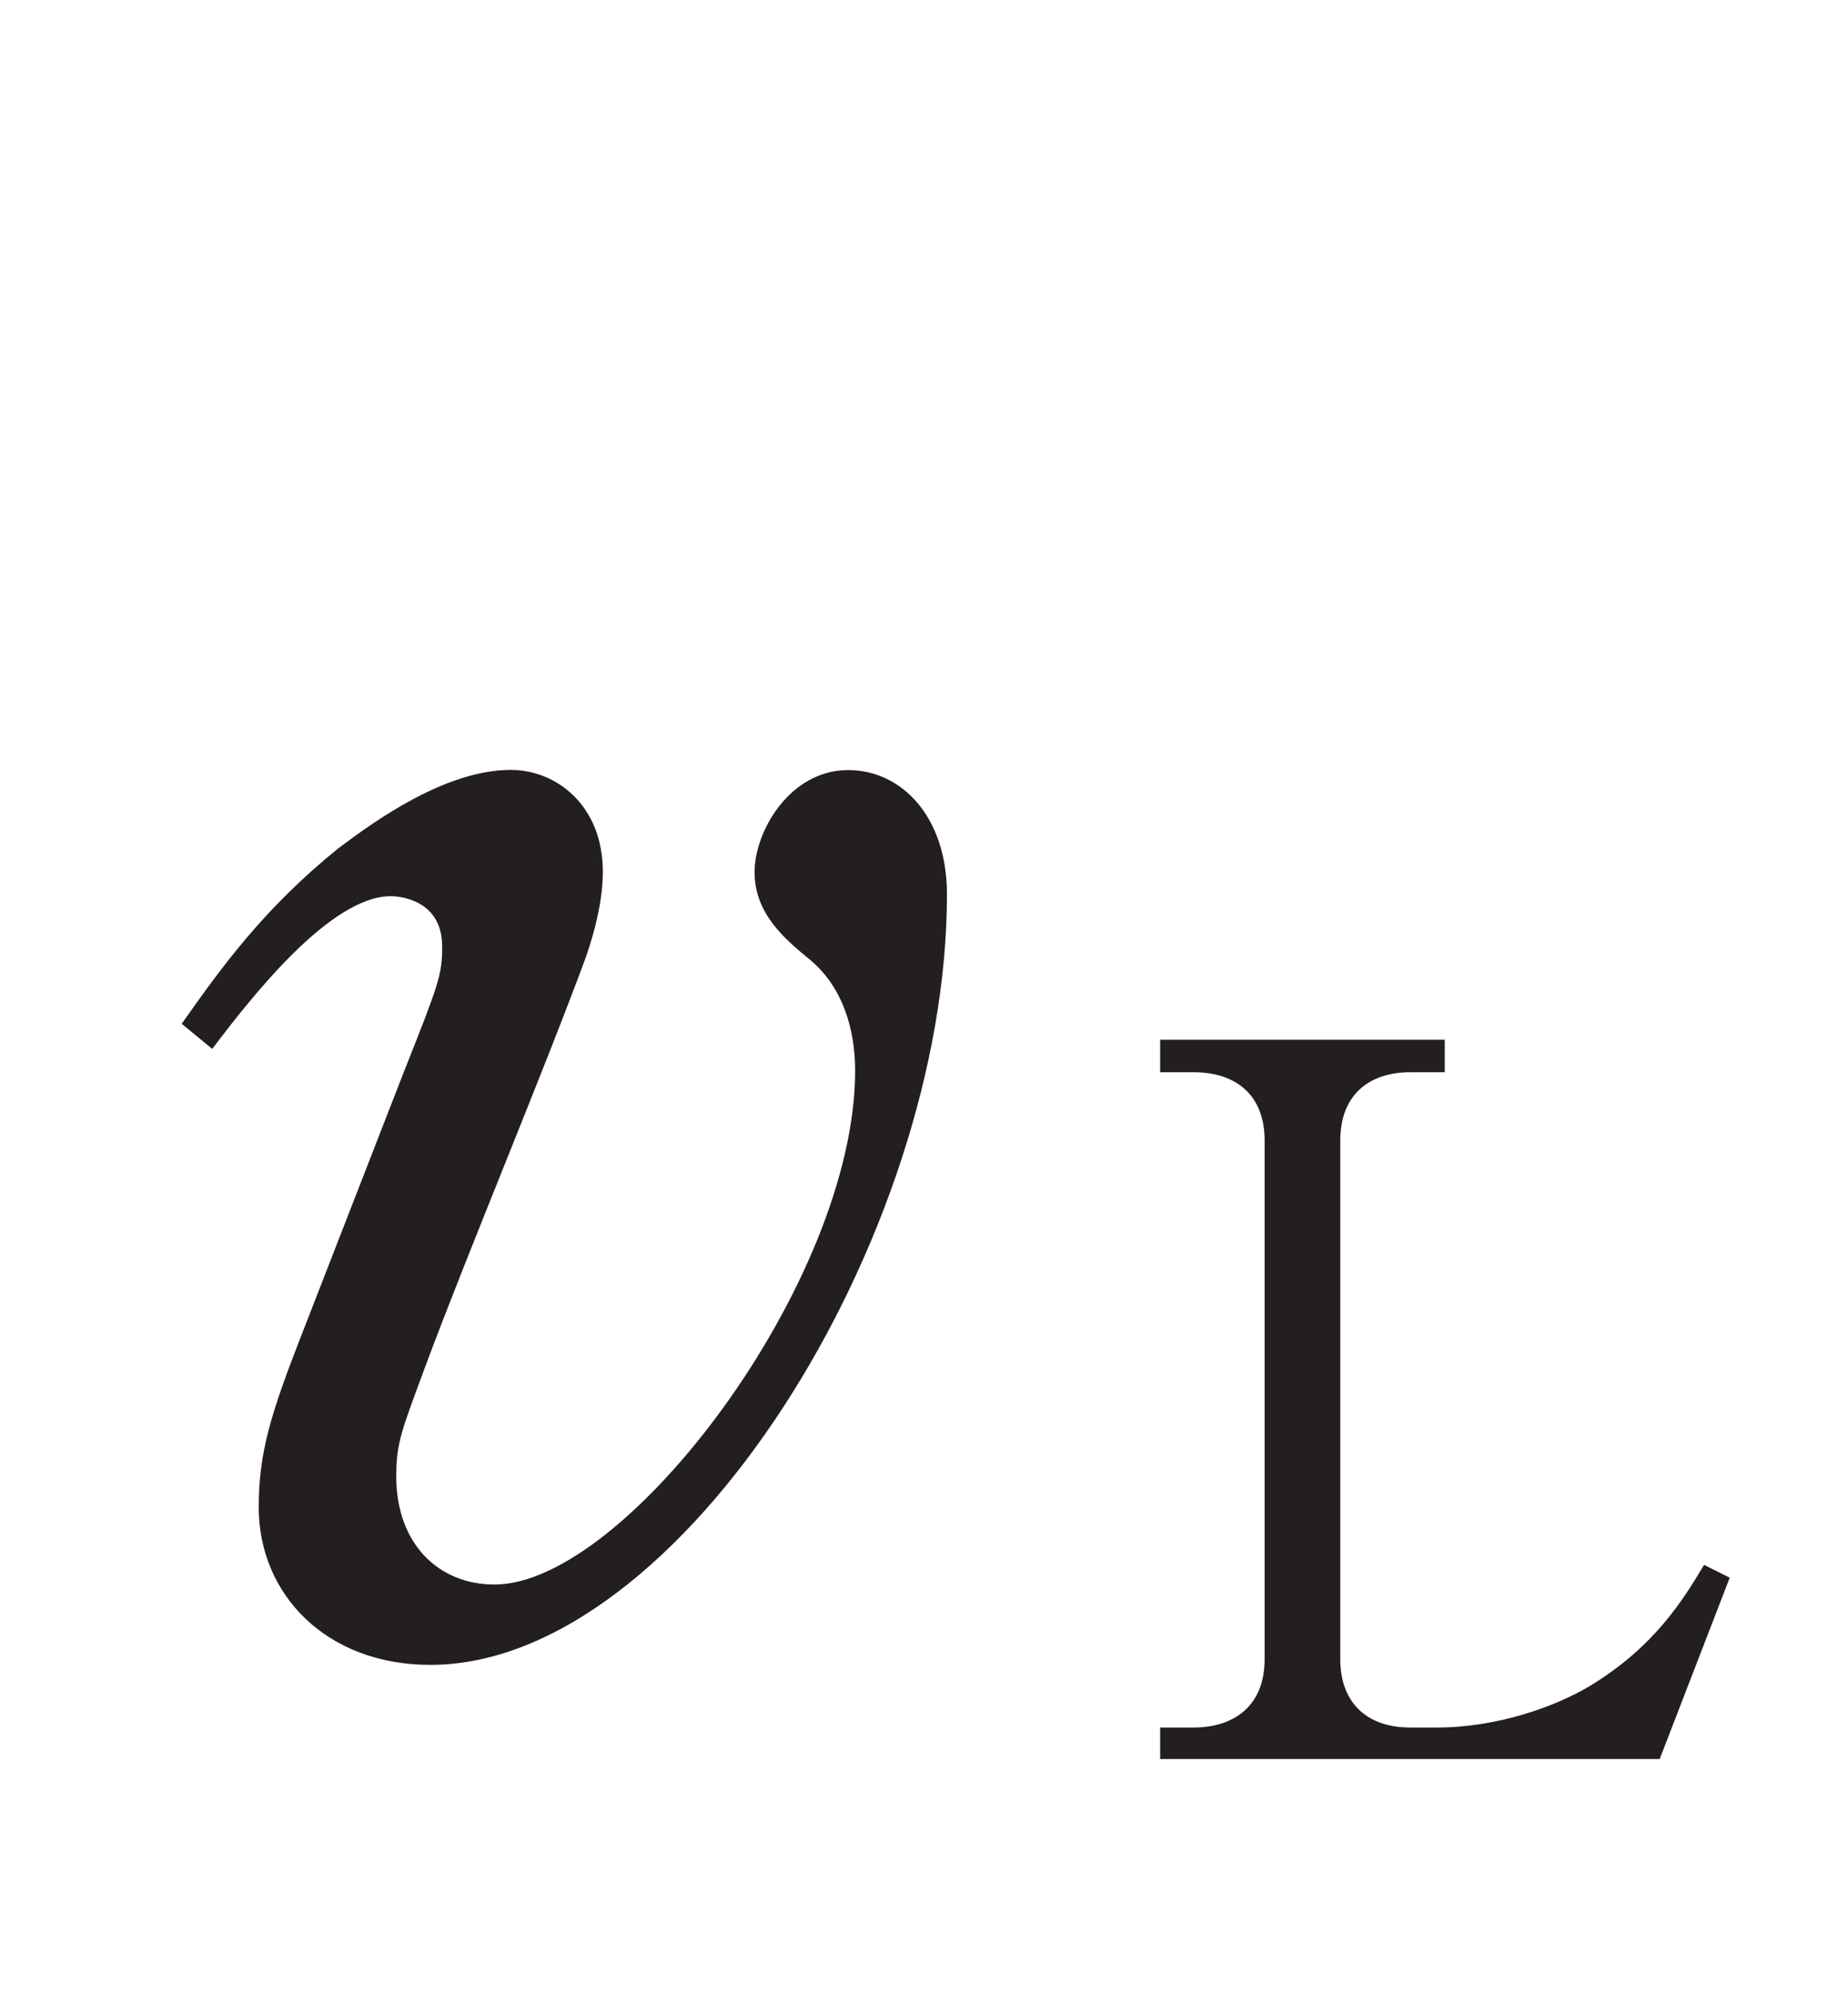 <?xml version="1.0"?><!--Antenna House PDF Viewer SDK V3.3 MR13 (3,3,2014,0515) for Windows Copyright (c) 1999-2014 Antenna House, Inc.--><svg xml:space="preserve" version="1.1" fill="black" fill-rule="evenodd" font-style="normal" font-weight="normal" font-stretch="normal" width="9.5pt" height="10.25pt" viewBox="0 0 9.5 10.25" xmlns="http://www.w3.org/2000/svg" xmlns:xlink="http://www.w3.org/1999/xlink"><rect x="0" y="0" width="9.5" height="10.25" fill="#808080" stroke="none"/><defs><clipPath id="c0"><rect x="0" y="0" width="9.5" height="10.25" fill="none" clip-rule="evenodd"/></clipPath><clipPath id="c1"><rect x="-1" y="-1" width="597" height="844" fill="none" clip-rule="evenodd"/></clipPath><clipPath id="c2"><rect x="0" y="0" width="595" height="842" fill="none" clip-rule="evenodd"/></clipPath><clipPath id="c3"><rect x="0" y="0" width="595" height="842" fill="none" clip-rule="evenodd"/></clipPath><clipPath id="c4"><path d="M220.323,852.139h-80.092l-147.098,-80.206v-197.434l143.749,78.38l83.441,199.26" fill="none" clip-rule="nonzero"/></clipPath><clipPath id="c5"><path d="M.015,842.023h595.01v-842.008h-595.01v842.008z" fill="none" clip-rule="nonzero"/></clipPath><linearGradient id="g0" gradientUnits="userSpaceOnUse" x1="0" y1="0" x2="671.892" y2="0"><stop stop-color="#E1B7B8" offset="0" stop-opacity="1"/><stop stop-color="#FDFAF9" offset="0.961" stop-opacity="1"/><stop stop-color="#FDFAF9" offset="0.961" stop-opacity="1"/><stop stop-color="white" offset="1" stop-opacity="1"/></linearGradient><clipPath id="c6"><path d="M.015,842.023h595.01v-842.008h-595.01v842.008z" fill="none" clip-rule="nonzero"/></clipPath><clipPath id="c7"><path d="M35.814,411.527l2.622,6.261v-5.459c-.873,-.273 -1.745,-.54 -2.622,-.802m348.166,380.249h-5.049c12.967,15.563 19.985,35.16 19.994,55.161c0,1.169 -.023,2.341 -.07,3.512h1.974c.007,-.422 .01,-.844 .01,-1.267c0,-11.048 -2.149,-22.28 -6.689,-33.119l-10.17,-24.287" fill="none" clip-rule="nonzero"/></clipPath><clipPath id="c8"><path d="M.015,842.023h595.01v-842.008h-595.01v842.008z" fill="none" clip-rule="nonzero"/></clipPath><linearGradient id="g1" gradientUnits="userSpaceOnUse" x1="0" y1="0" x2="634.339" y2="0"><stop stop-color="#E1B7B8" offset="0" stop-opacity="1"/><stop stop-color="#FDFAF9" offset="0.961" stop-opacity="1"/><stop stop-color="#FDFAF9" offset="0.961" stop-opacity="1"/><stop stop-color="white" offset="1" stop-opacity="1"/></linearGradient><clipPath id="c9"><path d="M.015,842.023h595.01v-842.008h-595.01v842.008z" fill="none" clip-rule="nonzero"/></clipPath><clipPath id="c10"><path d="M353.712,771.107c30.511,16.637 47.012,48.719 45.057,81.032h-178.446l-83.441,-199.26l216.83,118.228" fill="none" clip-rule="nonzero"/></clipPath><clipPath id="c11"><path d="M.015,842.023h595.01v-842.008h-595.01v842.008z" fill="none" clip-rule="nonzero"/></clipPath><linearGradient id="g2" gradientUnits="userSpaceOnUse" x1="0" y1="0" x2="672.505" y2="0"><stop stop-color="#E1B7B8" offset="0" stop-opacity="1"/><stop stop-color="#FDFAF9" offset="0.961" stop-opacity="1"/><stop stop-color="#FDFAF9" offset="0.961" stop-opacity="1"/><stop stop-color="white" offset="1" stop-opacity="1"/></linearGradient><linearGradient id="g3" gradientUnits="userSpaceOnUse" x1="0" y1="0" x2="634.952" y2="0"><stop stop-color="#E1B7B8" offset="0" stop-opacity="1"/><stop stop-color="#FDFAF9" offset="0.961" stop-opacity="1"/><stop stop-color="#FDFAF9" offset="0.961" stop-opacity="1"/><stop stop-color="white" offset="1" stop-opacity="1"/></linearGradient><clipPath id="c12"><path d="M.015,842.023h595.01v-842.008h-595.01v842.008z" fill="none" clip-rule="nonzero"/></clipPath><clipPath id="c13"><path d="M105.288,164.156l310.299,208.151l112.078,267.649c5.297,12.651 13.278,23.39 23.01,31.848l-301.676,-202.37l-110.726,-264.415c-18.476,-44.12 -69.529,-65.039 -114.032,-46.721c-12.26,5.046 -22.738,12.546 -31.108,21.682v-3.763c28.844,-30.175 76.287,-36.122 112.155,-12.061" fill="none" clip-rule="nonzero"/></clipPath><clipPath id="c14"><path d="M.015,842.023h595.01v-842.008h-595.01v842.008z" fill="none" clip-rule="nonzero"/></clipPath><linearGradient id="g4" gradientUnits="userSpaceOnUse" x1="0" y1="0" x2="538.365" y2="0"><stop stop-color="#E1B7B8" offset="0" stop-opacity="1"/><stop stop-color="#FDFAF9" offset="0.961" stop-opacity="1"/><stop stop-color="#FDFAF9" offset="0.961" stop-opacity="1"/><stop stop-color="white" offset="1" stop-opacity="1"/></linearGradient><clipPath id="c15"><path d="M.015,842.023h595.01v-842.008h-595.01v842.008z" fill="none" clip-rule="nonzero"/></clipPath><clipPath id="c16"><path d="M24.241,158.298c44.503,-18.318 95.556,2.601 114.032,46.721l110.726,264.415l-241.498,-162.001c-5.32,-3.568 -10.112,-7.622 -14.367,-12.052v-115.401c8.369,-9.136 18.848,-16.636 31.108,-21.682" fill="none" clip-rule="nonzero"/></clipPath><clipPath id="c17"><path d="M.015,842.023h595.01v-842.008h-595.01v842.008z" fill="none" clip-rule="nonzero"/></clipPath><linearGradient id="g5" gradientUnits="userSpaceOnUse" x1="0" y1="0" x2="634.308" y2="0"><stop stop-color="#E1B7B8" offset="0" stop-opacity="1"/><stop stop-color="#FDFAF9" offset="0.961" stop-opacity="1"/><stop stop-color="#FDFAF9" offset="0.961" stop-opacity="1"/><stop stop-color="white" offset="1" stop-opacity="1"/></linearGradient><linearGradient id="g6" gradientUnits="userSpaceOnUse" x1="0" y1="0" x2="538.093" y2="0"><stop stop-color="#E1B7B8" offset="0" stop-opacity="1"/><stop stop-color="#FDFAF9" offset="0.961" stop-opacity="1"/><stop stop-color="#FDFAF9" offset="0.961" stop-opacity="1"/><stop stop-color="white" offset="1" stop-opacity="1"/></linearGradient><clipPath id="c18"><path d="M.015,842.023h595.01v-842.008h-595.01v842.008z" fill="none" clip-rule="nonzero"/></clipPath><clipPath id="c19"><path d="M560.21,678.199c14.276,9.577 30.385,14.398 46.427,14.833v.256c-20.621,-.387 -40.505,-8.052 -55.962,-21.484l9.535,6.395" fill="none" clip-rule="nonzero"/></clipPath><clipPath id="c20"><path d="M.015,842.023h595.01v-842.008h-595.01v842.008z" fill="none" clip-rule="nonzero"/></clipPath><linearGradient id="g7" gradientUnits="userSpaceOnUse" x1="0" y1="0" x2="676.372" y2="0"><stop stop-color="#E1B7B8" offset="0" stop-opacity="1"/><stop stop-color="#FDFAF9" offset="0.961" stop-opacity="1"/><stop stop-color="#FDFAF9" offset="0.961" stop-opacity="1"/><stop stop-color="white" offset="1" stop-opacity="1"/></linearGradient><clipPath id="c21"><path d="M.015,842.023h595.01v-842.008h-595.01v842.008z" fill="none" clip-rule="nonzero"/></clipPath><clipPath id="c22"><path d="M556.553,257.758v209.112l47.083,31.584v-128.26l-47.083,-112.436" fill="none" clip-rule="nonzero"/></clipPath><clipPath id="c23"><path d="M.015,842.023h595.01v-842.008h-595.01v842.008z" fill="none" clip-rule="nonzero"/></clipPath><linearGradient id="g8" gradientUnits="userSpaceOnUse" x1="0" y1="0" x2="675.058" y2="0"><stop stop-color="#E1B7B8" offset="0" stop-opacity="1"/><stop stop-color="#FDFAF9" offset="0.961" stop-opacity="1"/><stop stop-color="#FDFAF9" offset="0.961" stop-opacity="1"/><stop stop-color="white" offset="1" stop-opacity="1"/></linearGradient><clipPath id="c24"><path d="M.015,842.023h595.01v-842.008h-595.01v842.008z" fill="none" clip-rule="nonzero"/></clipPath><clipPath id="c25"><path d="M550.675,671.804c-9.732,-8.458 -17.712,-19.197 -23.01,-31.849l-112.078,-267.648l191.05,128.16v192.565c-16.042,-.435 -32.151,-5.256 -46.427,-14.833l-9.535,-6.395" fill="none" clip-rule="nonzero"/></clipPath><clipPath id="c26"><path d="M.015,842.023h595.01v-842.008h-595.01v842.008z" fill="none" clip-rule="nonzero"/></clipPath><linearGradient id="g9" gradientUnits="userSpaceOnUse" x1="0" y1="0" x2="537.638" y2="0"><stop stop-color="#E1B7B8" offset="0" stop-opacity="1"/><stop stop-color="#FDFAF9" offset="0.961" stop-opacity="1"/><stop stop-color="#FDFAF9" offset="0.961" stop-opacity="1"/><stop stop-color="white" offset="1" stop-opacity="1"/></linearGradient><linearGradient id="g10" gradientUnits="userSpaceOnUse" x1="0" y1="0" x2="674.945" y2="0"><stop stop-color="#E1B7B8" offset="0" stop-opacity="1"/><stop stop-color="#FDFAF9" offset="0.961" stop-opacity="1"/><stop stop-color="#FDFAF9" offset="0.961" stop-opacity="1"/><stop stop-color="white" offset="1" stop-opacity="1"/></linearGradient><clipPath id="c27"><path d="M.015,842.023h595.01v-842.008h-595.01v842.008z" fill="none" clip-rule="nonzero"/></clipPath><clipPath id="c28"><path d="M606.637,271.245l-61.795,-41.453l-99.605,-237.861h56.395l105.005,70.438v208.875" fill="none" clip-rule="nonzero"/></clipPath><clipPath id="c29"><path d="M.015,842.023h595.01v-842.008h-595.01v842.008z" fill="none" clip-rule="nonzero"/></clipPath><linearGradient id="g11" gradientUnits="userSpaceOnUse" x1="0" y1="0" x2="596.807" y2="0"><stop stop-color="#E1B7B8" offset="0" stop-opacity="1"/><stop stop-color="#FDFAF9" offset="0.961" stop-opacity="1"/><stop stop-color="#FDFAF9" offset="0.961" stop-opacity="1"/><stop stop-color="white" offset="1" stop-opacity="1"/></linearGradient><clipPath id="c30"><path d="M.015,842.023h595.01v-842.008h-595.01v842.008z" fill="none" clip-rule="nonzero"/></clipPath><clipPath id="c31"><path d="M271.788,28.912l4.278,10.219c-8.378,-14.325 -12.416,-30.754 -11.713,-47.2h.837c-.556,12.281 1.528,24.875 6.598,36.98" fill="none" clip-rule="nonzero"/></clipPath><clipPath id="c32"><path d="M.015,842.023h595.01v-842.008h-595.01v842.008z" fill="none" clip-rule="nonzero"/></clipPath><linearGradient id="g12" gradientUnits="userSpaceOnUse" x1="0" y1="0" x2="595.764" y2="0"><stop stop-color="#E1B7B8" offset="0" stop-opacity="1"/><stop stop-color="#FDFAF9" offset="0.961" stop-opacity="1"/><stop stop-color="#FDFAF9" offset="0.961" stop-opacity="1"/><stop stop-color="white" offset="1" stop-opacity="1"/></linearGradient><clipPath id="c33"><path d="M.015,842.023h595.01v-842.008h-595.01v842.008z" fill="none" clip-rule="nonzero"/></clipPath><clipPath id="c34"><path d="M302.633,67.315c-11.26,-7.553 -20.174,-17.258 -26.567,-28.184l-4.278,-10.22c-5.07,-12.105 -7.154,-24.698 -6.598,-36.979h180.047l99.605,237.861l-242.209,-162.477" fill="none" clip-rule="nonzero"/></clipPath><clipPath id="c35"><path d="M.015,842.023h595.01v-842.008h-595.01v842.008z" fill="none" clip-rule="nonzero"/></clipPath><linearGradient id="g13" gradientUnits="userSpaceOnUse" x1="0" y1="0" x2="675.457" y2="0"><stop stop-color="#E1B7B8" offset="0" stop-opacity="1"/><stop stop-color="#FDFAF9" offset="0.961" stop-opacity="1"/><stop stop-color="#FDFAF9" offset="0.961" stop-opacity="1"/><stop stop-color="white" offset="1" stop-opacity="1"/></linearGradient><clipPath id="c36"><path d="M445.237,-8.068h-180.047c-.058,1.271 -.087,2.546 -.087,3.823c-.005,11.06 2.14,22.306 6.685,33.156l2.852,6.813c2.37,2.694 4.87,5.255 7.46,7.729h184.712l-21.575,-51.521" fill="none" clip-rule="nonzero"/></clipPath><clipPath id="c37"><path d="M.015,842.023h595.01v-842.008h-595.01v842.008z" fill="none" clip-rule="nonzero"/></clipPath><linearGradient id="g14" gradientUnits="userSpaceOnUse" x1="0" y1="0" x2="597.673" y2="0"><stop stop-color="#E1B7B8" offset="0" stop-opacity="1"/><stop stop-color="#FDFAF9" offset="0.961" stop-opacity="1"/><stop stop-color="#FDFAF9" offset="0.961" stop-opacity="1"/><stop stop-color="white" offset="1" stop-opacity="1"/></linearGradient><clipPath id="c38"><path d="M257.67,-8.45h-266.317v411.318c.594,.056 1.187,.114 1.78,.175c13.24,1.351 26.366,3.851 39.171,7.463c1.173,.33 2.343,.67 3.51,1.02c.877,.262 1.749,.529 2.622,.802v-368.876h243.664c-2.59,-2.474 -5.09,-5.035 -7.46,-7.729c-.06,-.069 -.12,-.137 -.18,-.205c-10.479,-11.974 -18.064,-28.272 -16.822,-43.588c.01,-.127 .021,-.255 .032,-.381" fill="none" clip-rule="nonzero"/></clipPath><clipPath id="c39"><path d="M274.46,35.519c13.63,15.575 31.672,26.715 45.756,41.882c14.083,15.165 24.123,37.177 16.579,56.449c-7.127,18.211 -27.145,27.594 -45.946,32.982c-18.8,5.389 -39.164,9.057 -53.727,22.111c-17.815,15.971 -22.408,42.825 -17.537,66.249c4.871,23.423 17.694,44.303 30.376,64.588c12.683,20.287 25.663,41.032 30.912,64.373c6.863,30.519 -1.122,64.516 -22.575,87.283c-21.453,22.767 -56.28,32.706 -85.884,22.6c-24.898,-8.5 -43.449,-28.919 -64.119,-45.196c-22.451,-17.679 -48.514,-30.583 -75.991,-38.333c-13.948,-3.935 -28.274,-6.549 -42.716,-7.798v-413h268.294c-2.214,15.946 5.59,33.255 16.578,45.81" fill="none" clip-rule="nonzero"/></clipPath><clipPath id="c40"><path d="M.015,842.023h595.01v-842.008h-595.01v842.008z" fill="none" clip-rule="nonzero"/></clipPath><clipPath id="c41"><path d="M276.87,498.555h-170.888v-210.63h170.888v210.63z" fill="none" clip-rule="nonzero"/></clipPath><clipPath id="c42"><path d="M282.1,43.453h-243.664v368.876c25.217,7.882 49.086,20.152 69.859,36.511c20.67,16.277 39.221,36.696 64.119,45.196c7.836,2.675 16.038,3.946 24.261,3.946c22.843,0 45.849,-9.806 61.623,-26.546c21.453,-22.767 29.438,-56.764 22.575,-87.283c-5.249,-23.341 -18.229,-44.086 -30.912,-64.373c-12.682,-20.285 -25.505,-41.165 -30.377,-64.588c-4.87,-23.424 -.277,-50.278 17.538,-66.249c14.563,-13.054 34.927,-16.722 53.727,-22.111c18.801,-5.388 38.819,-14.771 45.946,-32.982c7.544,-19.272 -2.496,-41.284 -16.579,-56.449c-11.58,-12.47 -25.837,-22.219 -38.116,-33.948" fill="none" clip-rule="nonzero"/></clipPath><clipPath id="c43"><path d="M274.46,35.519c13.63,15.575 31.672,26.715 45.756,41.882c14.083,15.165 24.123,37.177 16.579,56.449c-7.127,18.211 -27.145,27.594 -45.946,32.982c-18.8,5.389 -39.164,9.057 -53.727,22.111c-17.815,15.971 -22.408,42.825 -17.538,66.249c4.872,23.423 17.695,44.303 30.377,64.588c12.683,20.287 25.663,41.032 30.912,64.373c6.863,30.519 -1.122,64.516 -22.575,87.283c-21.453,22.767 -56.28,32.706 -85.884,22.6c-24.898,-8.5 -43.449,-28.919 -64.119,-45.196c-22.451,-17.679 -48.514,-30.583 -75.991,-38.333c-13.948,-3.935 -28.274,-6.549 -42.716,-7.798v-413h268.294c-2.214,15.946 5.59,33.255 16.578,45.81" fill="none" clip-rule="nonzero"/></clipPath><clipPath id="c44"><path d="M556.553,43.453h-518.117v748.323h518.117v-748.323z" fill="none" clip-rule="nonzero"/></clipPath><clipPath id="c45"><path d="M106.512,463.582h-34.443v-420.73h34.443v420.73z" fill="none" clip-rule="nonzero"/></clipPath><clipPath id="c46"><path d="M282.1,43.453h-243.664v368.876c25.217,7.882 49.086,20.152 69.859,36.511c20.67,16.277 39.221,36.696 64.119,45.196c7.836,2.675 16.038,3.946 24.261,3.946c22.843,0 45.849,-9.806 61.623,-26.546c21.453,-22.767 29.438,-56.764 22.575,-87.283c-5.249,-23.341 -18.229,-44.086 -30.912,-64.373c-12.682,-20.285 -25.505,-41.165 -30.377,-64.588c-4.87,-23.424 -.277,-50.278 17.538,-66.249c14.563,-13.054 34.927,-16.722 53.727,-22.111c18.801,-5.388 38.819,-14.771 45.946,-32.982c7.544,-19.272 -2.496,-41.284 -16.579,-56.449c-11.58,-12.47 -25.837,-22.219 -38.116,-33.948" fill="none" clip-rule="nonzero"/></clipPath><clipPath id="c47"><path d="M274.46,35.519c13.63,15.575 31.672,26.715 45.756,41.882c14.083,15.165 24.123,37.177 16.579,56.449c-7.127,18.211 -27.145,27.594 -45.946,32.982c-18.8,5.389 -39.164,9.057 -53.727,22.111c-17.815,15.971 -22.408,42.825 -17.538,66.249c4.872,23.423 17.695,44.303 30.377,64.588c12.683,20.287 25.663,41.032 30.912,64.373c6.863,30.519 -1.122,64.516 -22.575,87.283c-21.453,22.767 -56.28,32.706 -85.884,22.6c-24.898,-8.5 -43.449,-28.919 -64.119,-45.196c-22.451,-17.679 -48.514,-30.583 -75.991,-38.333c-13.948,-3.935 -28.274,-6.549 -42.716,-7.798v-413h268.294c-2.214,15.946 5.59,33.255 16.578,45.81" fill="none" clip-rule="nonzero"/></clipPath><clipPath id="c48"><path d="M556.553,43.453h-518.117v748.323h518.117v-748.323z" fill="none" clip-rule="nonzero"/></clipPath><clipPath id="c49"><path d="M310.783,463.582h-34.443v-105.712h34.443v105.712z" fill="none" clip-rule="nonzero"/></clipPath><clipPath id="c50"><path d="M282.1,43.453h-243.664v368.876c25.217,7.882 49.086,20.152 69.859,36.511c20.67,16.277 39.221,36.696 64.119,45.196c7.836,2.675 16.038,3.946 24.261,3.946c22.843,0 45.849,-9.806 61.623,-26.546c21.453,-22.767 29.438,-56.764 22.575,-87.283c-5.249,-23.341 -18.229,-44.086 -30.912,-64.373c-12.682,-20.285 -25.505,-41.165 -30.377,-64.588c-4.87,-23.424 -.277,-50.278 17.538,-66.249c14.563,-13.054 34.927,-16.722 53.727,-22.111c18.801,-5.388 38.819,-14.771 45.946,-32.982c7.544,-19.272 -2.496,-41.284 -16.579,-56.449c-11.58,-12.47 -25.837,-22.219 -38.116,-33.948" fill="none" clip-rule="nonzero"/></clipPath><clipPath id="c51"><path d="M274.46,35.519c13.63,15.575 31.672,26.715 45.756,41.882c14.083,15.165 24.123,37.177 16.579,56.449c-7.127,18.211 -27.145,27.594 -45.946,32.982c-18.8,5.389 -39.164,9.057 -53.727,22.111c-17.815,15.971 -22.408,42.825 -17.538,66.249c4.872,23.423 17.695,44.303 30.377,64.588c12.683,20.287 25.663,41.032 30.912,64.373c6.863,30.519 -1.122,64.516 -22.575,87.283c-21.453,22.767 -56.28,32.706 -85.884,22.6c-24.898,-8.5 -43.449,-28.919 -64.119,-45.196c-22.451,-17.679 -48.514,-30.583 -75.991,-38.333c-13.948,-3.935 -28.274,-6.549 -42.716,-7.798v-413h268.294c-2.214,15.946 5.59,33.255 16.578,45.81" fill="none" clip-rule="nonzero"/></clipPath><clipPath id="c52"><path d="M556.553,43.453h-518.117v748.323h518.117v-748.323z" fill="none" clip-rule="nonzero"/></clipPath><clipPath id="c53"><path d="M72.599,428.61h-34.708v-385.758h34.708v385.758z" fill="none" clip-rule="nonzero"/></clipPath><clipPath id="c54"><path d="M282.1,43.453h-243.664v368.876c25.217,7.882 49.086,20.152 69.859,36.511c20.67,16.277 39.221,36.696 64.119,45.196c7.836,2.675 16.038,3.946 24.261,3.946c22.843,0 45.849,-9.806 61.623,-26.546c21.453,-22.767 29.438,-56.764 22.575,-87.283c-5.249,-23.341 -18.229,-44.086 -30.912,-64.373c-12.682,-20.285 -25.505,-41.165 -30.377,-64.588c-4.87,-23.424 -.277,-50.278 17.538,-66.249c14.563,-13.054 34.927,-16.722 53.727,-22.111c18.801,-5.388 38.819,-14.771 45.946,-32.982c7.544,-19.272 -2.496,-41.284 -16.579,-56.449c-11.58,-12.47 -25.837,-22.219 -38.116,-33.948" fill="none" clip-rule="nonzero"/></clipPath><clipPath id="c55"><path d="M274.46,35.519c13.63,15.575 31.672,26.715 45.756,41.882c14.083,15.165 24.123,37.177 16.579,56.449c-7.127,18.211 -27.145,27.594 -45.946,32.982c-18.8,5.389 -39.164,9.057 -53.727,22.111c-17.815,15.971 -22.408,42.825 -17.538,66.249c4.872,23.423 17.695,44.303 30.377,64.588c12.683,20.287 25.663,41.032 30.912,64.373c6.863,30.519 -1.122,64.516 -22.575,87.283c-21.453,22.767 -56.28,32.706 -85.884,22.6c-24.898,-8.5 -43.449,-28.919 -64.119,-45.196c-22.451,-17.679 -48.514,-30.583 -75.991,-38.333c-13.948,-3.935 -28.274,-6.549 -42.716,-7.798v-413h268.294c-2.214,15.946 5.59,33.255 16.578,45.81" fill="none" clip-rule="nonzero"/></clipPath><clipPath id="c56"><path d="M556.553,43.453h-518.117v748.323h518.117v-748.323z" fill="none" clip-rule="nonzero"/></clipPath><clipPath id="c57"><path d="M242.692,288.456h-136.71v-245.603h136.71v245.603z" fill="none" clip-rule="nonzero"/></clipPath><clipPath id="c58"><path d="M282.1,43.453h-243.664v368.876c25.217,7.882 49.086,20.152 69.859,36.511c20.67,16.277 39.221,36.696 64.119,45.196c7.836,2.675 16.038,3.946 24.261,3.946c22.843,0 45.849,-9.806 61.623,-26.546c21.453,-22.767 29.438,-56.764 22.575,-87.283c-5.249,-23.341 -18.229,-44.086 -30.912,-64.373c-12.682,-20.285 -25.505,-41.165 -30.377,-64.588c-4.87,-23.424 -.277,-50.278 17.538,-66.249c14.563,-13.054 34.927,-16.722 53.727,-22.111c18.801,-5.388 38.819,-14.771 45.946,-32.982c7.544,-19.272 -2.496,-41.284 -16.579,-56.449c-11.58,-12.47 -25.837,-22.219 -38.116,-33.948" fill="none" clip-rule="nonzero"/></clipPath><clipPath id="c59"><path d="M274.46,35.519c13.63,15.575 31.672,26.715 45.756,41.882c14.083,15.165 24.123,37.177 16.579,56.449c-7.127,18.211 -27.145,27.594 -45.946,32.982c-18.8,5.389 -39.164,9.057 -53.727,22.111c-17.815,15.971 -22.408,42.825 -17.538,66.249c4.872,23.423 17.695,44.303 30.377,64.588c12.683,20.287 25.663,41.032 30.912,64.373c6.863,30.519 -1.122,64.516 -22.575,87.283c-21.453,22.767 -56.28,32.706 -85.884,22.6c-24.898,-8.5 -43.449,-28.919 -64.119,-45.196c-22.451,-17.679 -48.514,-30.583 -75.991,-38.333c-13.948,-3.935 -28.274,-6.549 -42.716,-7.798v-413h268.294c-2.214,15.946 5.59,33.255 16.578,45.81" fill="none" clip-rule="nonzero"/></clipPath><clipPath id="c60"><path d="M556.553,43.453h-518.117v748.323h518.117v-748.323z" fill="none" clip-rule="nonzero"/></clipPath><clipPath id="c61"><path d="M276.87,218.51h-34.707v-175.658h34.707v175.658z" fill="none" clip-rule="nonzero"/></clipPath><clipPath id="c62"><path d="M282.1,43.453h-243.664v368.876c25.217,7.882 49.086,20.152 69.859,36.511c20.67,16.277 39.221,36.696 64.119,45.196c7.836,2.675 16.038,3.946 24.261,3.946c22.843,0 45.849,-9.806 61.623,-26.546c21.453,-22.767 29.438,-56.764 22.575,-87.283c-5.249,-23.341 -18.229,-44.086 -30.912,-64.373c-12.682,-20.285 -25.505,-41.165 -30.377,-64.588c-4.87,-23.424 -.277,-50.278 17.538,-66.249c14.563,-13.054 34.927,-16.722 53.727,-22.111c18.801,-5.388 38.819,-14.771 45.946,-32.982c7.544,-19.272 -2.496,-41.284 -16.579,-56.449c-11.58,-12.47 -25.837,-22.219 -38.116,-33.948" fill="none" clip-rule="nonzero"/></clipPath><clipPath id="c63"><path d="M274.46,35.519c13.63,15.575 31.672,26.715 45.756,41.882c14.083,15.165 24.123,37.177 16.579,56.449c-7.127,18.211 -27.145,27.594 -45.946,32.982c-18.8,5.389 -39.164,9.057 -53.727,22.111c-17.815,15.971 -22.408,42.825 -17.538,66.249c4.872,23.423 17.695,44.303 30.377,64.588c12.683,20.287 25.663,41.032 30.912,64.373c6.863,30.519 -1.122,64.516 -22.575,87.283c-21.453,22.767 -56.28,32.706 -85.884,22.6c-24.898,-8.5 -43.449,-28.919 -64.119,-45.196c-22.451,-17.679 -48.514,-30.583 -75.991,-38.333c-13.948,-3.935 -28.274,-6.549 -42.716,-7.798v-413h268.294c-2.214,15.946 5.59,33.255 16.578,45.81" fill="none" clip-rule="nonzero"/></clipPath><clipPath id="c64"><path d="M556.553,43.453h-518.117v748.323h518.117v-748.323z" fill="none" clip-rule="nonzero"/></clipPath><clipPath id="c65"><path d="M344.96,183.538h-68.62v-140.685h68.62v140.685z" fill="none" clip-rule="nonzero"/></clipPath><clipPath id="c66"><path d="M282.1,43.453h-243.664v368.876c25.217,7.882 49.086,20.152 69.859,36.511c20.67,16.277 39.221,36.696 64.119,45.196c7.836,2.675 16.038,3.946 24.261,3.946c22.843,0 45.849,-9.806 61.623,-26.546c21.453,-22.767 29.438,-56.764 22.575,-87.283c-5.249,-23.341 -18.229,-44.086 -30.912,-64.373c-12.682,-20.285 -25.505,-41.165 -30.377,-64.588c-4.87,-23.424 -.277,-50.278 17.538,-66.249c14.563,-13.054 34.927,-16.722 53.727,-22.111c18.801,-5.388 38.819,-14.771 45.946,-32.982c7.544,-19.272 -2.496,-41.284 -16.579,-56.449c-11.58,-12.47 -25.837,-22.219 -38.116,-33.948" fill="none" clip-rule="nonzero"/></clipPath><clipPath id="c67"><path d="M274.46,35.519c13.63,15.575 31.672,26.715 45.756,41.882c14.083,15.165 24.123,37.177 16.579,56.449c-7.127,18.211 -27.145,27.594 -45.946,32.982c-18.8,5.389 -39.164,9.057 -53.727,22.111c-17.815,15.971 -22.408,42.825 -17.538,66.249c4.872,23.423 17.695,44.303 30.377,64.588c12.683,20.287 25.663,41.032 30.912,64.373c6.863,30.519 -1.122,64.516 -22.575,87.283c-21.453,22.767 -56.28,32.706 -85.884,22.6c-24.898,-8.5 -43.449,-28.919 -64.119,-45.196c-22.451,-17.679 -48.514,-30.583 -75.991,-38.333c-13.948,-3.935 -28.274,-6.549 -42.716,-7.798v-413h268.294c-2.214,15.946 5.59,33.255 16.578,45.81" fill="none" clip-rule="nonzero"/></clipPath><clipPath id="c68"><path d="M556.553,43.453h-518.117v748.323h518.117v-748.323z" fill="none" clip-rule="nonzero"/></clipPath></defs><g clip-path="url(#c0)"><g><view viewBox="0 0 9.5 10.25" id="p2"/></g><g transform="translate(-417.4,-529.45)" clip-path="url(#c1)"><g clip-path="url(#c2)"><g transform="matrix(1,0,0,-1,0,842)" clip-path="url(#c3)"><g stroke-opacity="0"><rect x="0.015" y="0.015" width="595.01" height="842.008" fill="#E7E8E8" fill-rule="nonzero"/></g><g clip-path="url(#c4)"><g clip-path="url(#c5)"><g transform="matrix(-1,-0.531,-0.531,1,358.287,868.075)"><rect x="118.434" y="-171.934" width="282.671" height="299.96" fill="url(#g0)" fill-rule="nonzero"/></g></g></g><g clip-path="url(#c7)"><g clip-path="url(#c8)"><g transform="matrix(0.356,1,1,-0.356,87.806,265.751)"><rect x="112.895" y="-228.398" width="497.41" height="460.029" fill="url(#g1)" fill-rule="nonzero"/></g></g></g><g clip-path="url(#c10)"><g clip-path="url(#c11)"><g transform="matrix(-1,-0.531,-0.531,1,367.104,852.548)"><rect x="-21.874" y="-169.712" width="284.183" height="256.831" fill="url(#g2)" fill-rule="nonzero"/></g><g transform="matrix(0.356,1,1,-0.356,96.596,261.939)"><rect x="359.603" y="-147.729" width="251.268" height="293.918" fill="url(#g3)" fill-rule="nonzero"/></g></g></g><g clip-path="url(#c12)"><g stroke-opacity="0"><path d="M0,0l310.299,208.152l112.078,267.649c5.297,12.651 13.278,23.39 23.01,31.848l-301.676,-202.37l-110.726,-264.416c-18.476,-44.12 -69.529,-65.038 -114.032,-46.721c-12.26,5.046 -22.738,12.547 -31.108,21.683v-3.764c28.844,-30.175 76.287,-36.122 112.155,-12.061" fill="white" fill-rule="nonzero" transform="translate(105.288,164.156)"/></g></g><g clip-path="url(#c13)"><g clip-path="url(#c14)"><g transform="matrix(-1,-0.704,-0.704,1,556.869,579.058)"><rect x="-39.524" y="-290.555" width="618.431" height="614.709" fill="url(#g4)" fill-rule="nonzero"/></g></g></g><g clip-path="url(#c16)"><g clip-path="url(#c17)"><g transform="matrix(0.356,1,1,-0.356,80.522,268.672)"><rect x="-139.645" y="-134.929" width="371.059" height="325.113" fill="url(#g5)" fill-rule="nonzero"/></g><g transform="matrix(-1,-0.704,-0.704,1,551.871,585.528)"><rect x="257.09" y="-155.206" width="321.522" height="337.421" fill="url(#g6)" fill-rule="nonzero"/></g></g></g><g clip-path="url(#c19)"><g clip-path="url(#c20)"><g transform="matrix(0.214,1,1,-0.214,434.015,8.078)"><rect x="658.455" y="-28.98" width="29.633" height="46.805" fill="url(#g7)" fill-rule="nonzero"/></g></g></g><g clip-path="url(#c21)"><g stroke-opacity="0"><path d="M0,0c6.393,10.927 15.307,20.631 26.567,28.184l242.209,162.478l61.795,147.568v123.107l-191.05,-128.16l-139.521,-333.177" fill="white" fill-rule="nonzero" transform="translate(276.066,39.131)"/></g></g><g clip-path="url(#c22)"><g clip-path="url(#c23)"><g transform="matrix(0.214,1,1,-0.214,400.315,16.927)"><rect x="262.276" y="50.625" width="237.998" height="86.136" fill="url(#g8)" fill-rule="nonzero"/></g></g></g><g clip-path="url(#c25)"><g clip-path="url(#c26)"><g transform="matrix(-1,-0.704,-0.704,1,560.951,573.664)"><rect x="-78.972" y="-150.625" width="270.929" height="298.845" fill="url(#g9)" fill-rule="nonzero"/></g><g transform="matrix(0.214,1,1,-0.214,420.204,12.564)"><rect x="342.973" y="-143.95" width="343.414" height="237.313" fill="url(#g10)" fill-rule="nonzero"/></g></g></g><g clip-path="url(#c28)"><g clip-path="url(#c29)"><g transform="matrix(-1,-0.539,-0.539,1,897.444,316.794)"><rect x="253.279" y="-118.999" width="229.359" height="272.678" fill="url(#g11)" fill-rule="nonzero"/></g></g></g><g clip-path="url(#c31)"><g clip-path="url(#c32)"><g transform="matrix(-1,-0.539,-0.539,1,880.354,344.461)"><rect x="595.652" y="-14.29" width="25.962" height="35.486" fill="url(#g12)" fill-rule="nonzero"/></g></g></g><g clip-path="url(#c34)"><g clip-path="url(#c35)"><g transform="matrix(0.214,1,1,-0.214,384.197,20.452)"><rect x="-44.056" y="-157.231" width="277.13" height="315.001" fill="url(#g13)" fill-rule="nonzero"/></g></g></g><g clip-path="url(#c36)"><g clip-path="url(#c37)"><g transform="matrix(-1,-0.539,-0.539,1,893.111,325.61)"><rect x="448.103" y="-74.063" width="174.394" height="117.935" fill="url(#g14)" fill-rule="nonzero"/></g></g></g><g stroke-opacity="0"><rect x="38.436" y="43.453" width="518.117" height="748.323" fill="white" fill-rule="nonzero"/></g><g stroke-opacity="0"><path d="M1.043,-1.57c-.151,.389 -.217,.591 -.217,.878c0,.447 .347,.81 .882,.81c1.291,0 2.656,-2.202 2.656,-3.96c0,-.401 -.234,-.639 -.508,-.639c-.299,0 -.481,.314 -.481,.524c0,.214 .154,.344 .29,.455c.163,.139 .227,.352 .227,.566c0,1.081 -1.178,2.641 -1.854,2.641c-.291,0 -.505,-.213 -.505,-.555c0,-.176 .029,-.24 .152,-.573c.217,-.583 .606,-1.508 .824,-2.1c.048,-.139 .086,-.296 .086,-.435c0,-.343 -.241,-.524 -.473,-.524c-.336,0 -.701,.263 -.888,.404c-.383,.31 -.599,.61 -.804,.901l.157,.129c.203,-.268 .607,-.785 .919,-.785c.009,0 .263,0 .263,.259c0,.147 -.018,.193 -.198,.647l-.528,1.357z" fill="#231F20" fill-rule="nonzero" transform="matrix(1,0,0,-1,417.904,304.111)"/></g><g stroke-opacity="0"><path d="M1.607,-3.697h-1.463v.167h.172c.223,0 .365,.122 .365,.35v2.668c0,.238 -.157,.35 -.365,.35h-.172v.162h2.568l.36,-.932l-.132,-.066c-.106,.177 -.253,.42 -.588,.623c-.177,.106 -.476,.213 -.785,.213h-.137c-.233,0 -.36,-.137 -.36,-.35v-2.668c0,-.228 .142,-.35 .36,-.35h.177v-.167z" fill="#231F20" fill-rule="nonzero" transform="matrix(1,0,0,-1,423.22,303.509)"/></g></g></g></g></g></svg>
